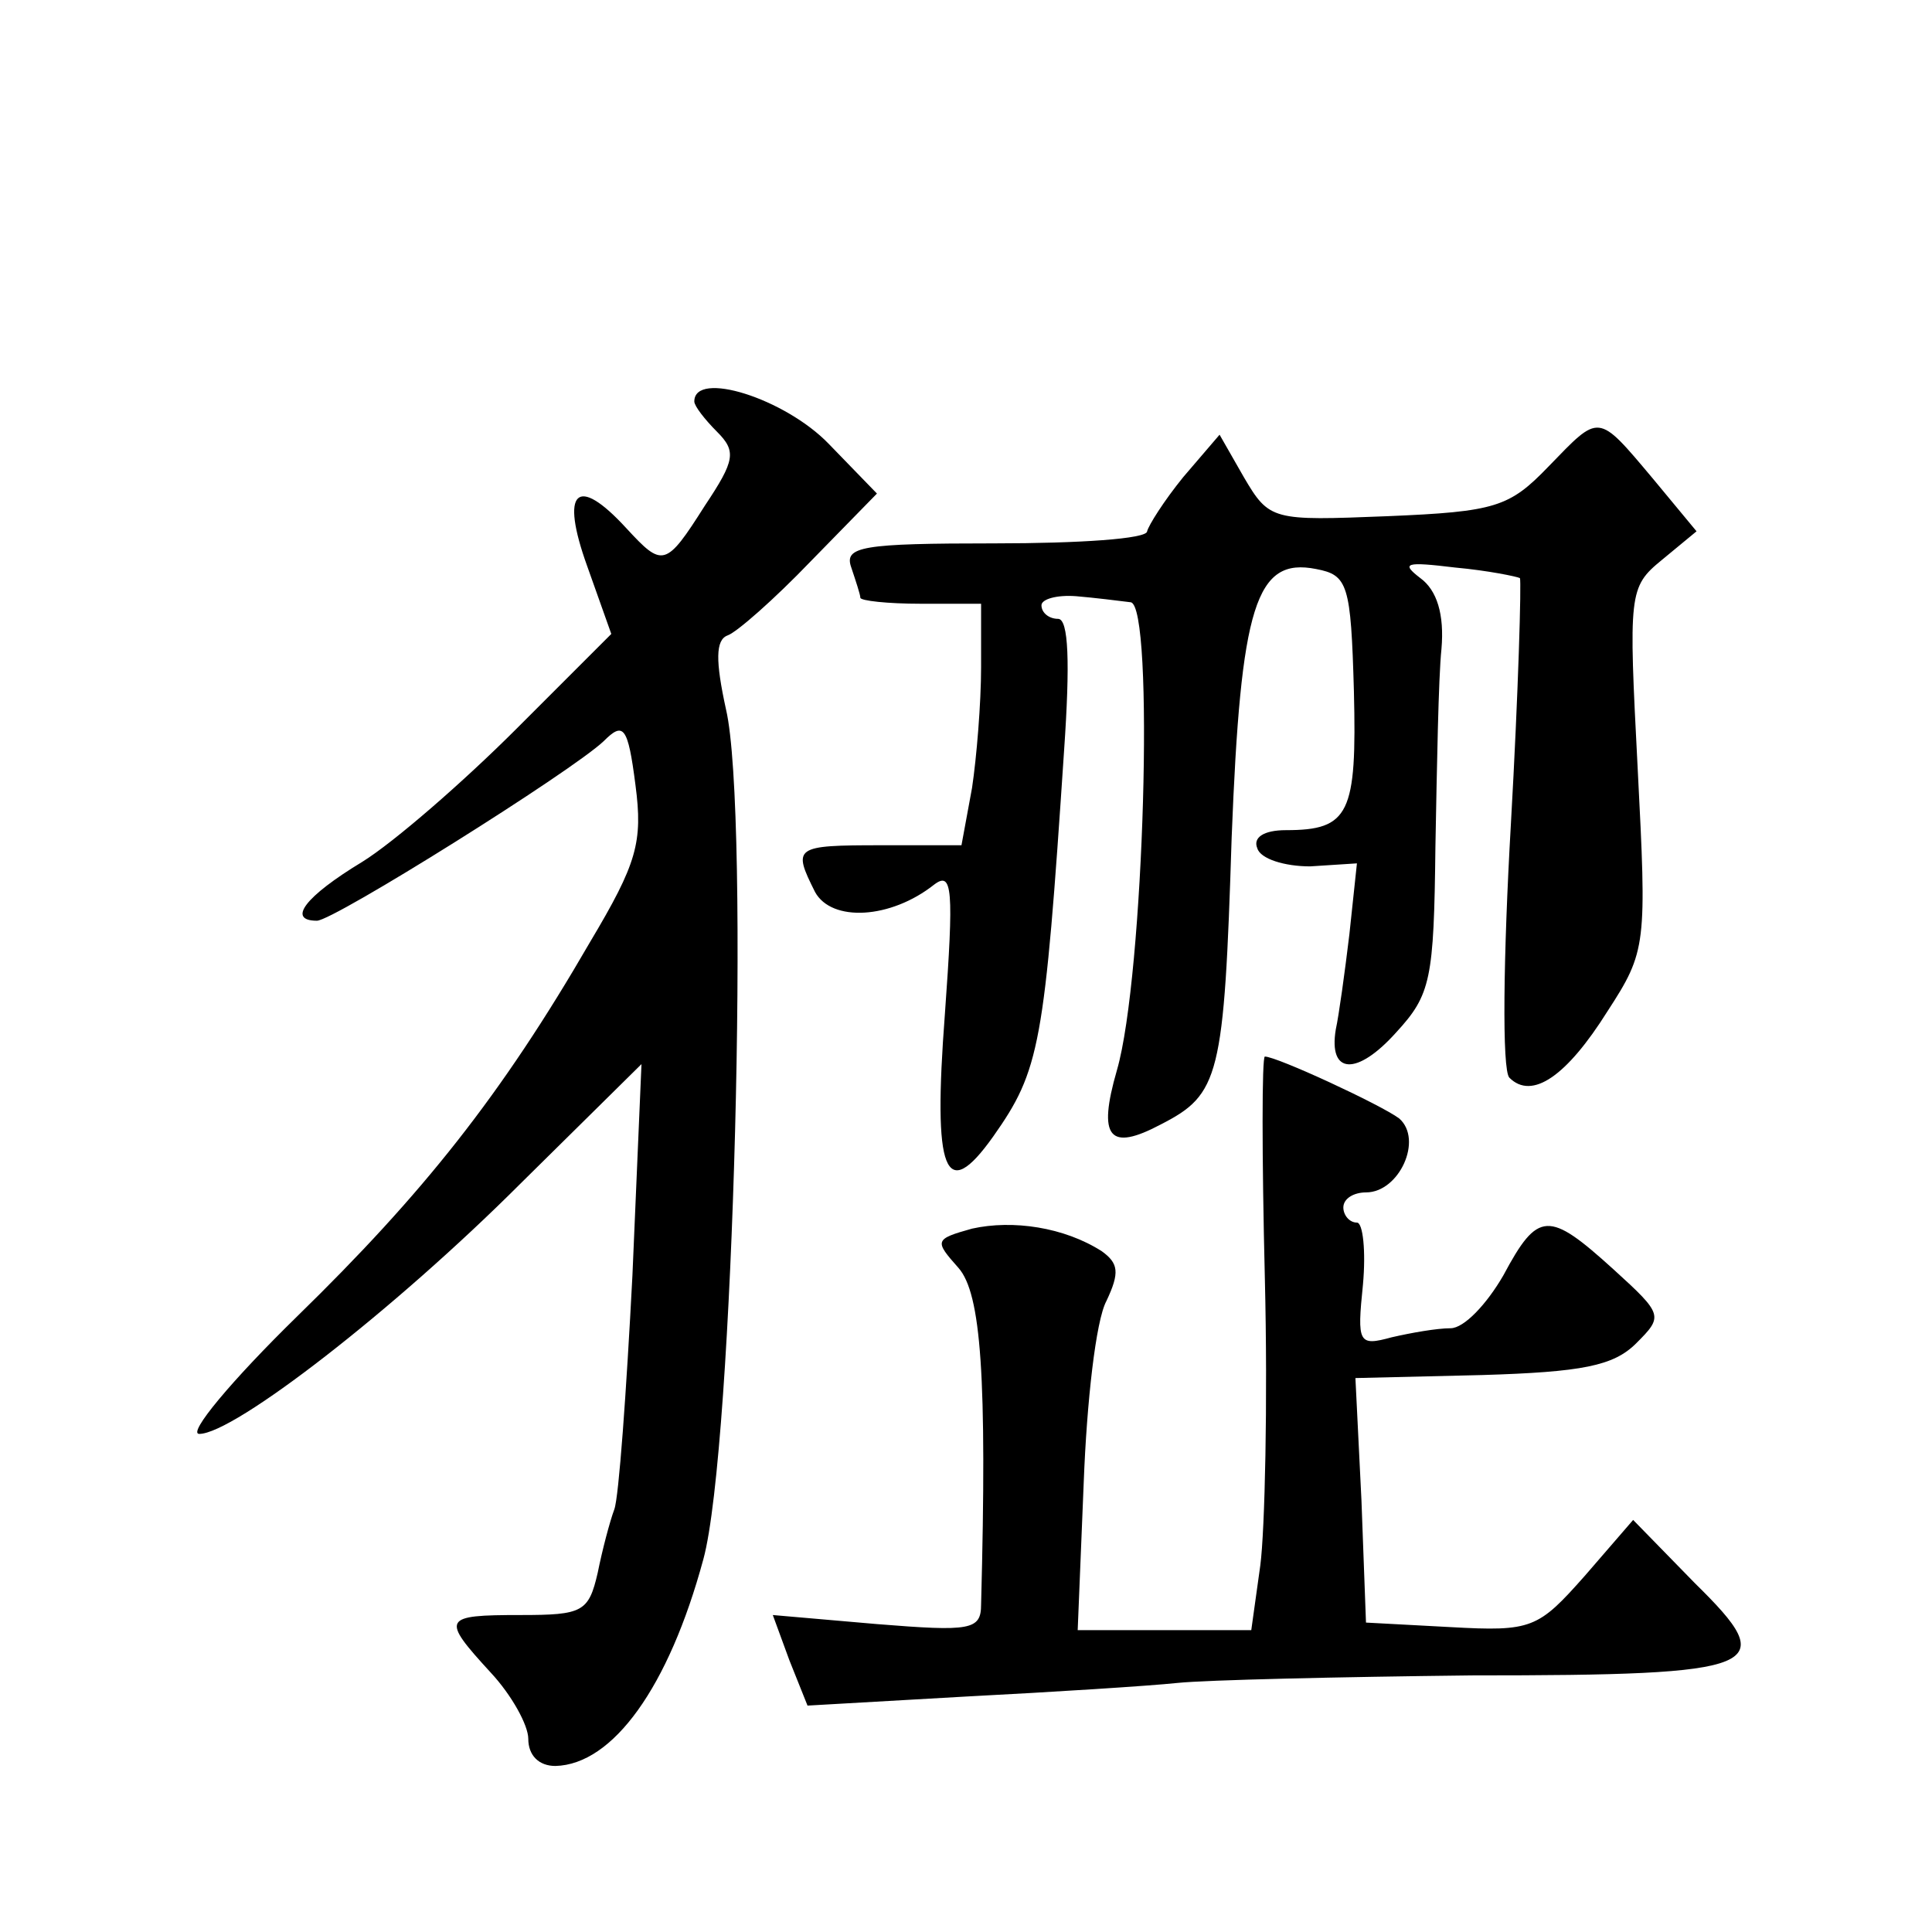 <?xml version="1.0" standalone="no"?>
<!DOCTYPE svg PUBLIC "-//W3C//DTD SVG 20010904//EN"
 "http://www.w3.org/TR/2001/REC-SVG-20010904/DTD/svg10.dtd">
<svg version="1.0" xmlns="http://www.w3.org/2000/svg"
 width="128pt" height="128pt" viewBox="0 0 128 128"
 preserveAspectRatio="xMidYMid meet">
<g transform="translate(0,128) scale(0.1,-0.1)"
fill="#0" stroke="none">
<path d="M460 1014 c0 -3 7 -12 15 -20 13 -13 12 -19 -8 -49 -26 -41 -28 -41 -52
-15 -33 36 -44 25 -26 -25 l16 -45 -63 -63 c-35 -35 -81 -75 -102 -88 -38 -23 -50
-39 -30 -39 11 0 169 99 190 119 13 13 16 10 21 -29 5 -38 1 -52 -30 -104 -59 -102
-111 -167 -194 -248 -44 -43 -73 -78 -65 -78 23 0 129 82 213 166 l80 79 -6 -140
c-4 -77 -9 -147 -12 -155 -3 -8 -8 -27 -11 -42 -6 -26 -10 -28 -51 -28 -52 0 -53
-2 -20 -38 14 -15 25 -35 25 -44 0 -11 7 -18 18 -18 38 1 75 52 98 137 20 73 31
495 15 563 -7 32 -7 46 1 49 6 2 31 24 55 49 l44 45 -32 33 c-29 30 -89 49 -89
28z M1026 971 c-26 -27 -35 -30 -107 -33 -76 -3 -78 -3 -95 26 l-16 28 -24 -28
c-13 -16 -23 -32 -24 -36 0 -5 -45 -8 -101 -8 -88 0 -100 -2 -95 -16 3 -9 6 -18
6 -20 0 -2 18 -4 40 -4 l40 0 0 -42 c0 -24 -3 -60 -6 -80 l-7 -38 -53 0 c-58 0
-59 -1 -44 -31 11 -20 50 -18 79 5 12 9 13 -3 7 -86 -8 -105 0 -126 32 -81 31 44
34 60 47 256 4 58 3 87 -4 87 -6 0 -11 4 -11 9 0 4 10 7 23 6 12 -1 28 -3 36 -4
16 -1 9 -248 -9 -310 -13 -45 -5 -54 29 -36 39 20 42 31 47 190 6 154 16 186 56
178 21 -4 23 -10 25 -81 2 -81 -3 -92 -45 -92 -15 0 -22 -5 -19 -12 2 -7 18 -12
35 -12 l31 2 -5 -47 c-3 -25 -7 -54 -9 -63 -5 -30 14 -31 40 -2 23 25 25 35 26
123 1 53 2 112 4 131 2 23 -3 39 -14 47 -13 10 -10 11 23 7 22 -2 41 -6 43 -7 1
-2 -1 -75 -6 -163 -5 -87 -6 -163 -1 -168 15 -15 38 1 65 44 26 40 26 44 20 161
-6 116 -6 120 16 138 l23 19 -29 35 c-37 44 -35 43 -69 8z M838 433 c2 -82 0 -167
-3 -190 l-6 -43 -58 0 -57 0 4 98 c2 53 8 107 15 120 9 19 8 25 -3 33 -25 16 -59
21 -86 15 -25 -7 -25 -8 -9 -26 15 -17 19 -72 15 -223 0 -17 -7 -18 -69 -13 l-69
6 11 -30 12 -30 105 6 c58 3 121 7 140 9 19 2 107 4 195 5 195 0 205 5 148 61 l-41
42 -32 -37 c-31 -35 -35 -37 -89 -34 l-56 3 -3 81 -4 81 84 2 c66 2 87 6 102 21
18 18 18 19 -15 49 -43 39 -50 39 -73 -4 -11 -19 -26 -35 -35 -35 -9 0 -26 -3 -39
-6 -22 -6 -23 -4 -19 35 2 22 0 41 -4 41 -5 0 -9 5 -9 10 0 6 7 10 15 10 22 0 38
35 22 49 -12 9 -81 41 -89 41 -2 0 -2 -66 0 -147z"/>
</g>
</svg>
